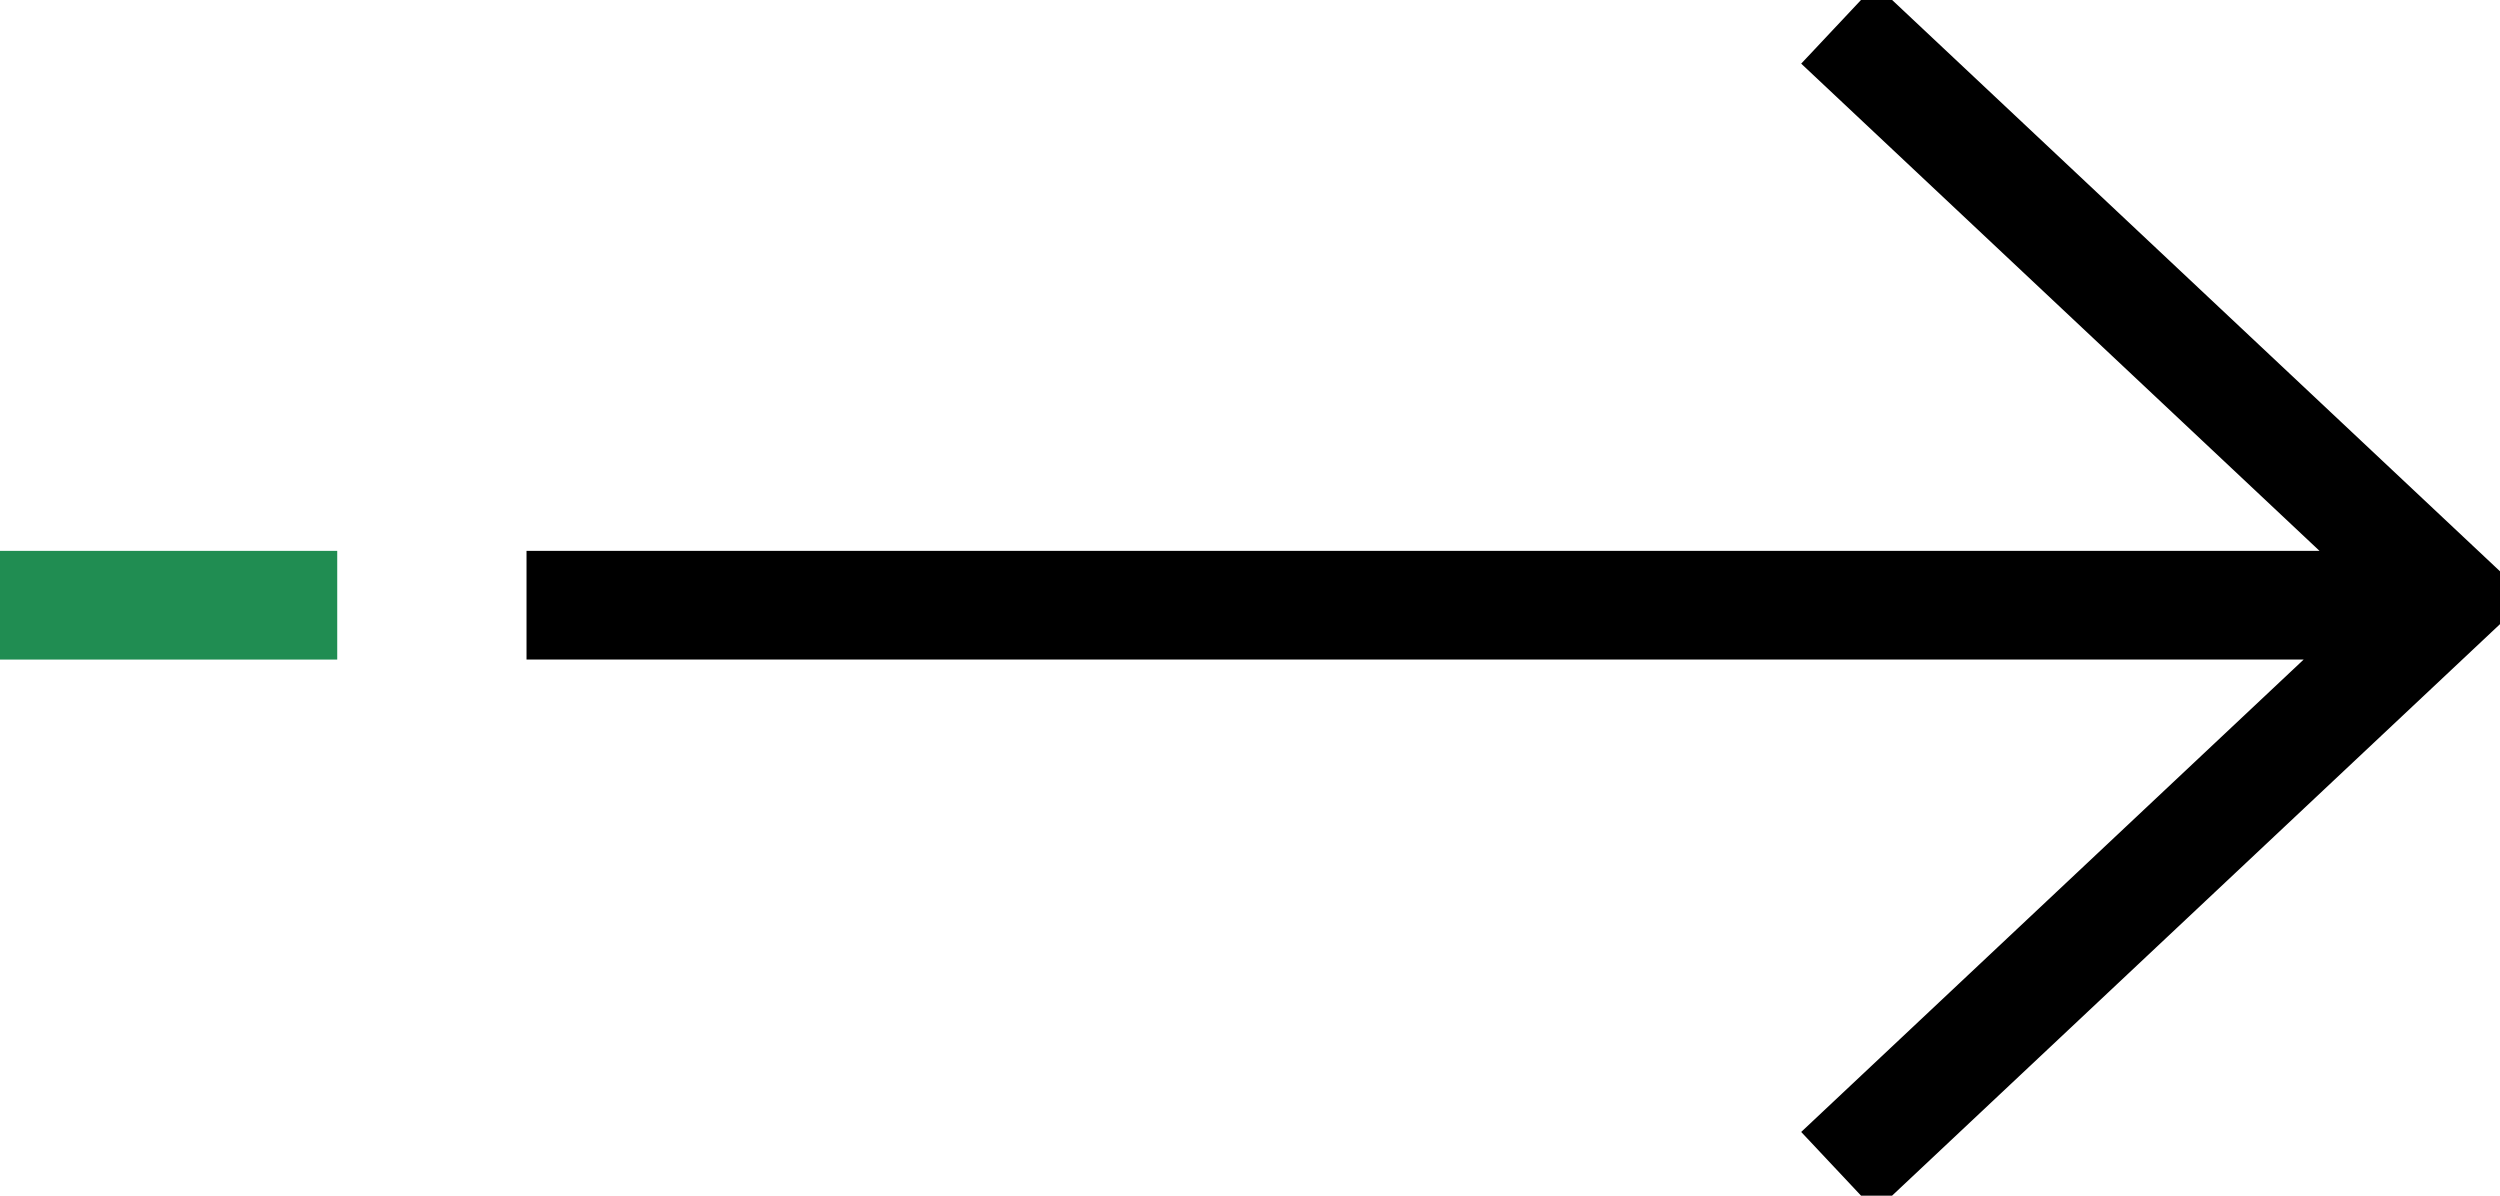 <svg xmlns="http://www.w3.org/2000/svg" id="Layer_1" viewBox="0 0 46 22"><defs><style>      .st0 {        fill: #208d52;      }    </style></defs><polygon points="34.511 -.286 33.142 1.171 42.679 10.136 9.688 10.136 9.688 12.136 42.387 12.136 33.142 20.828 34.511 22.285 46.517 10.998 34.511 -.286"></polygon><rect class="st0" y="10.136" width="6.205" height="2"></rect></svg>